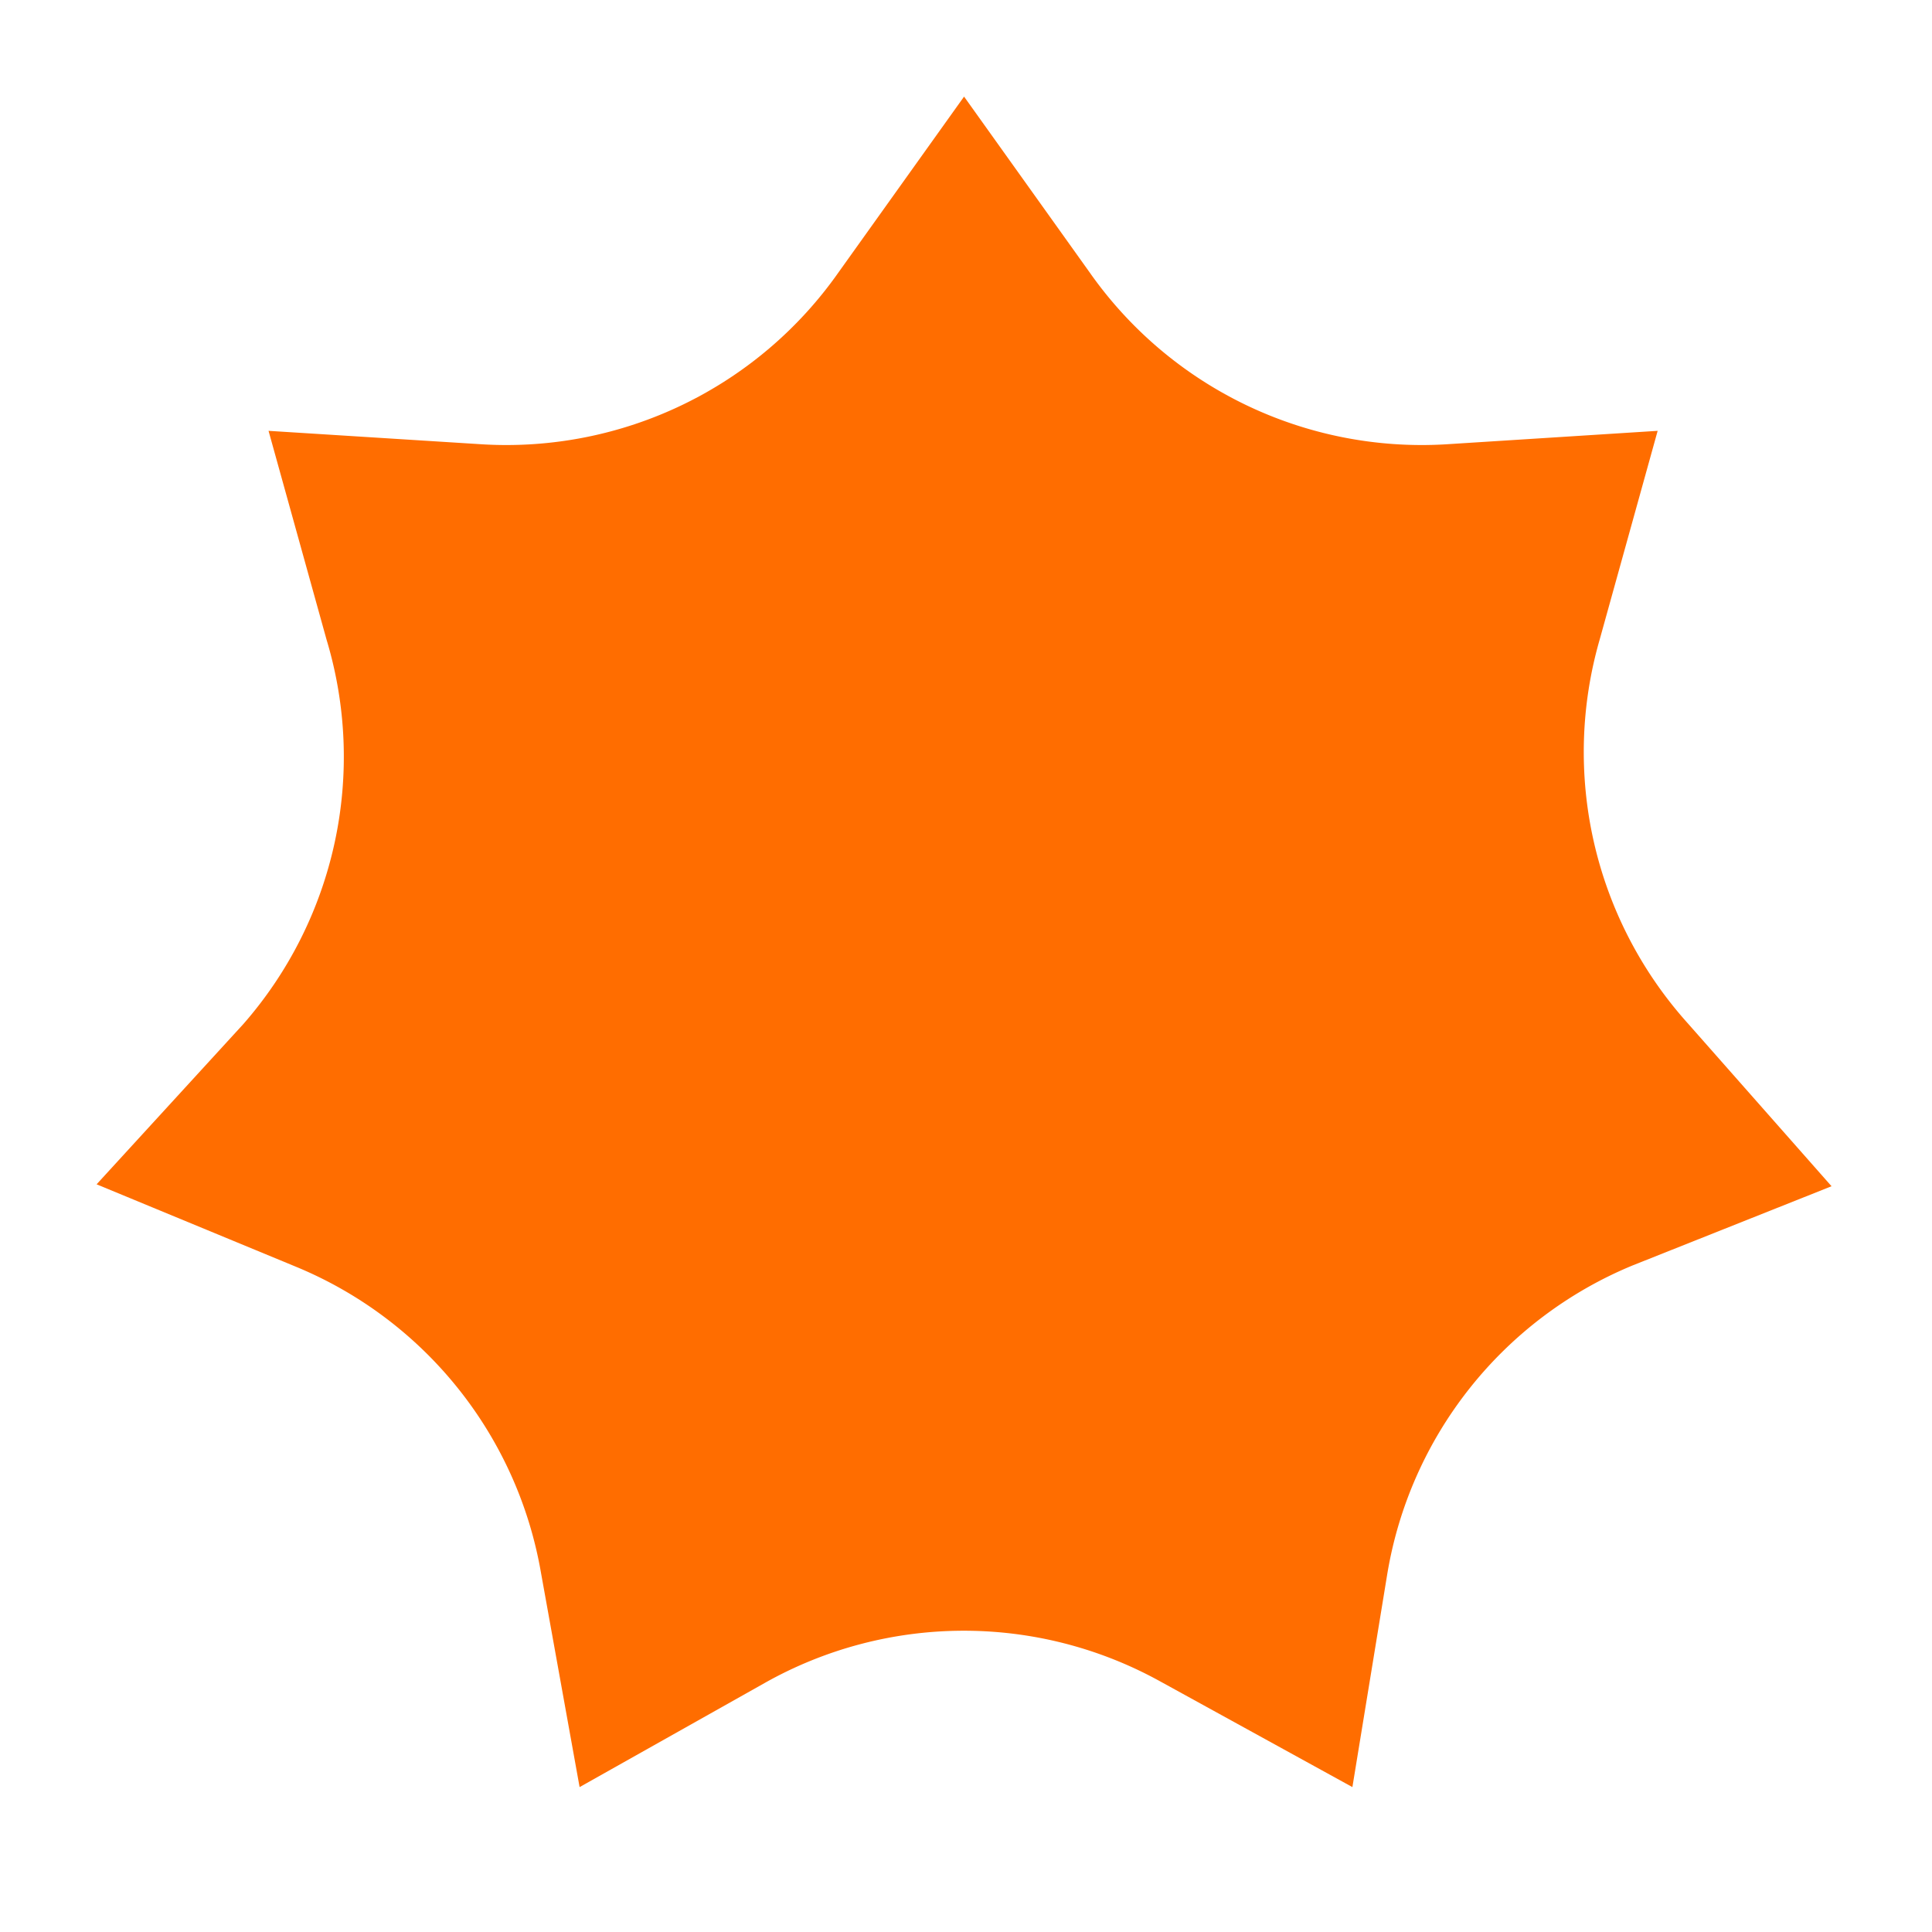 <svg width="32" height="32" viewBox="0 0 1 1" xmlns="http://www.w3.org/2000/svg"><path fill="#FF6D00" fill-rule="evenodd" clip-rule="evenodd" d="M.499.05.434.141A.21.21 0 0 1 .25.23L.139.223l.03.108A.21.21 0 0 1 .126.53L.05.613l.104.043A.21.21 0 0 1 .28.814L.3.925.396.871A.21.21 0 0 1 .6.87L.7.925l.018-.11a.21.21 0 0 1 .127-.16L.948.614.873.529A.21.21 0 0 1 .828.331l.03-.108L.748.23A.21.21 0 0 1 .564.141L.499.05z"/></svg>